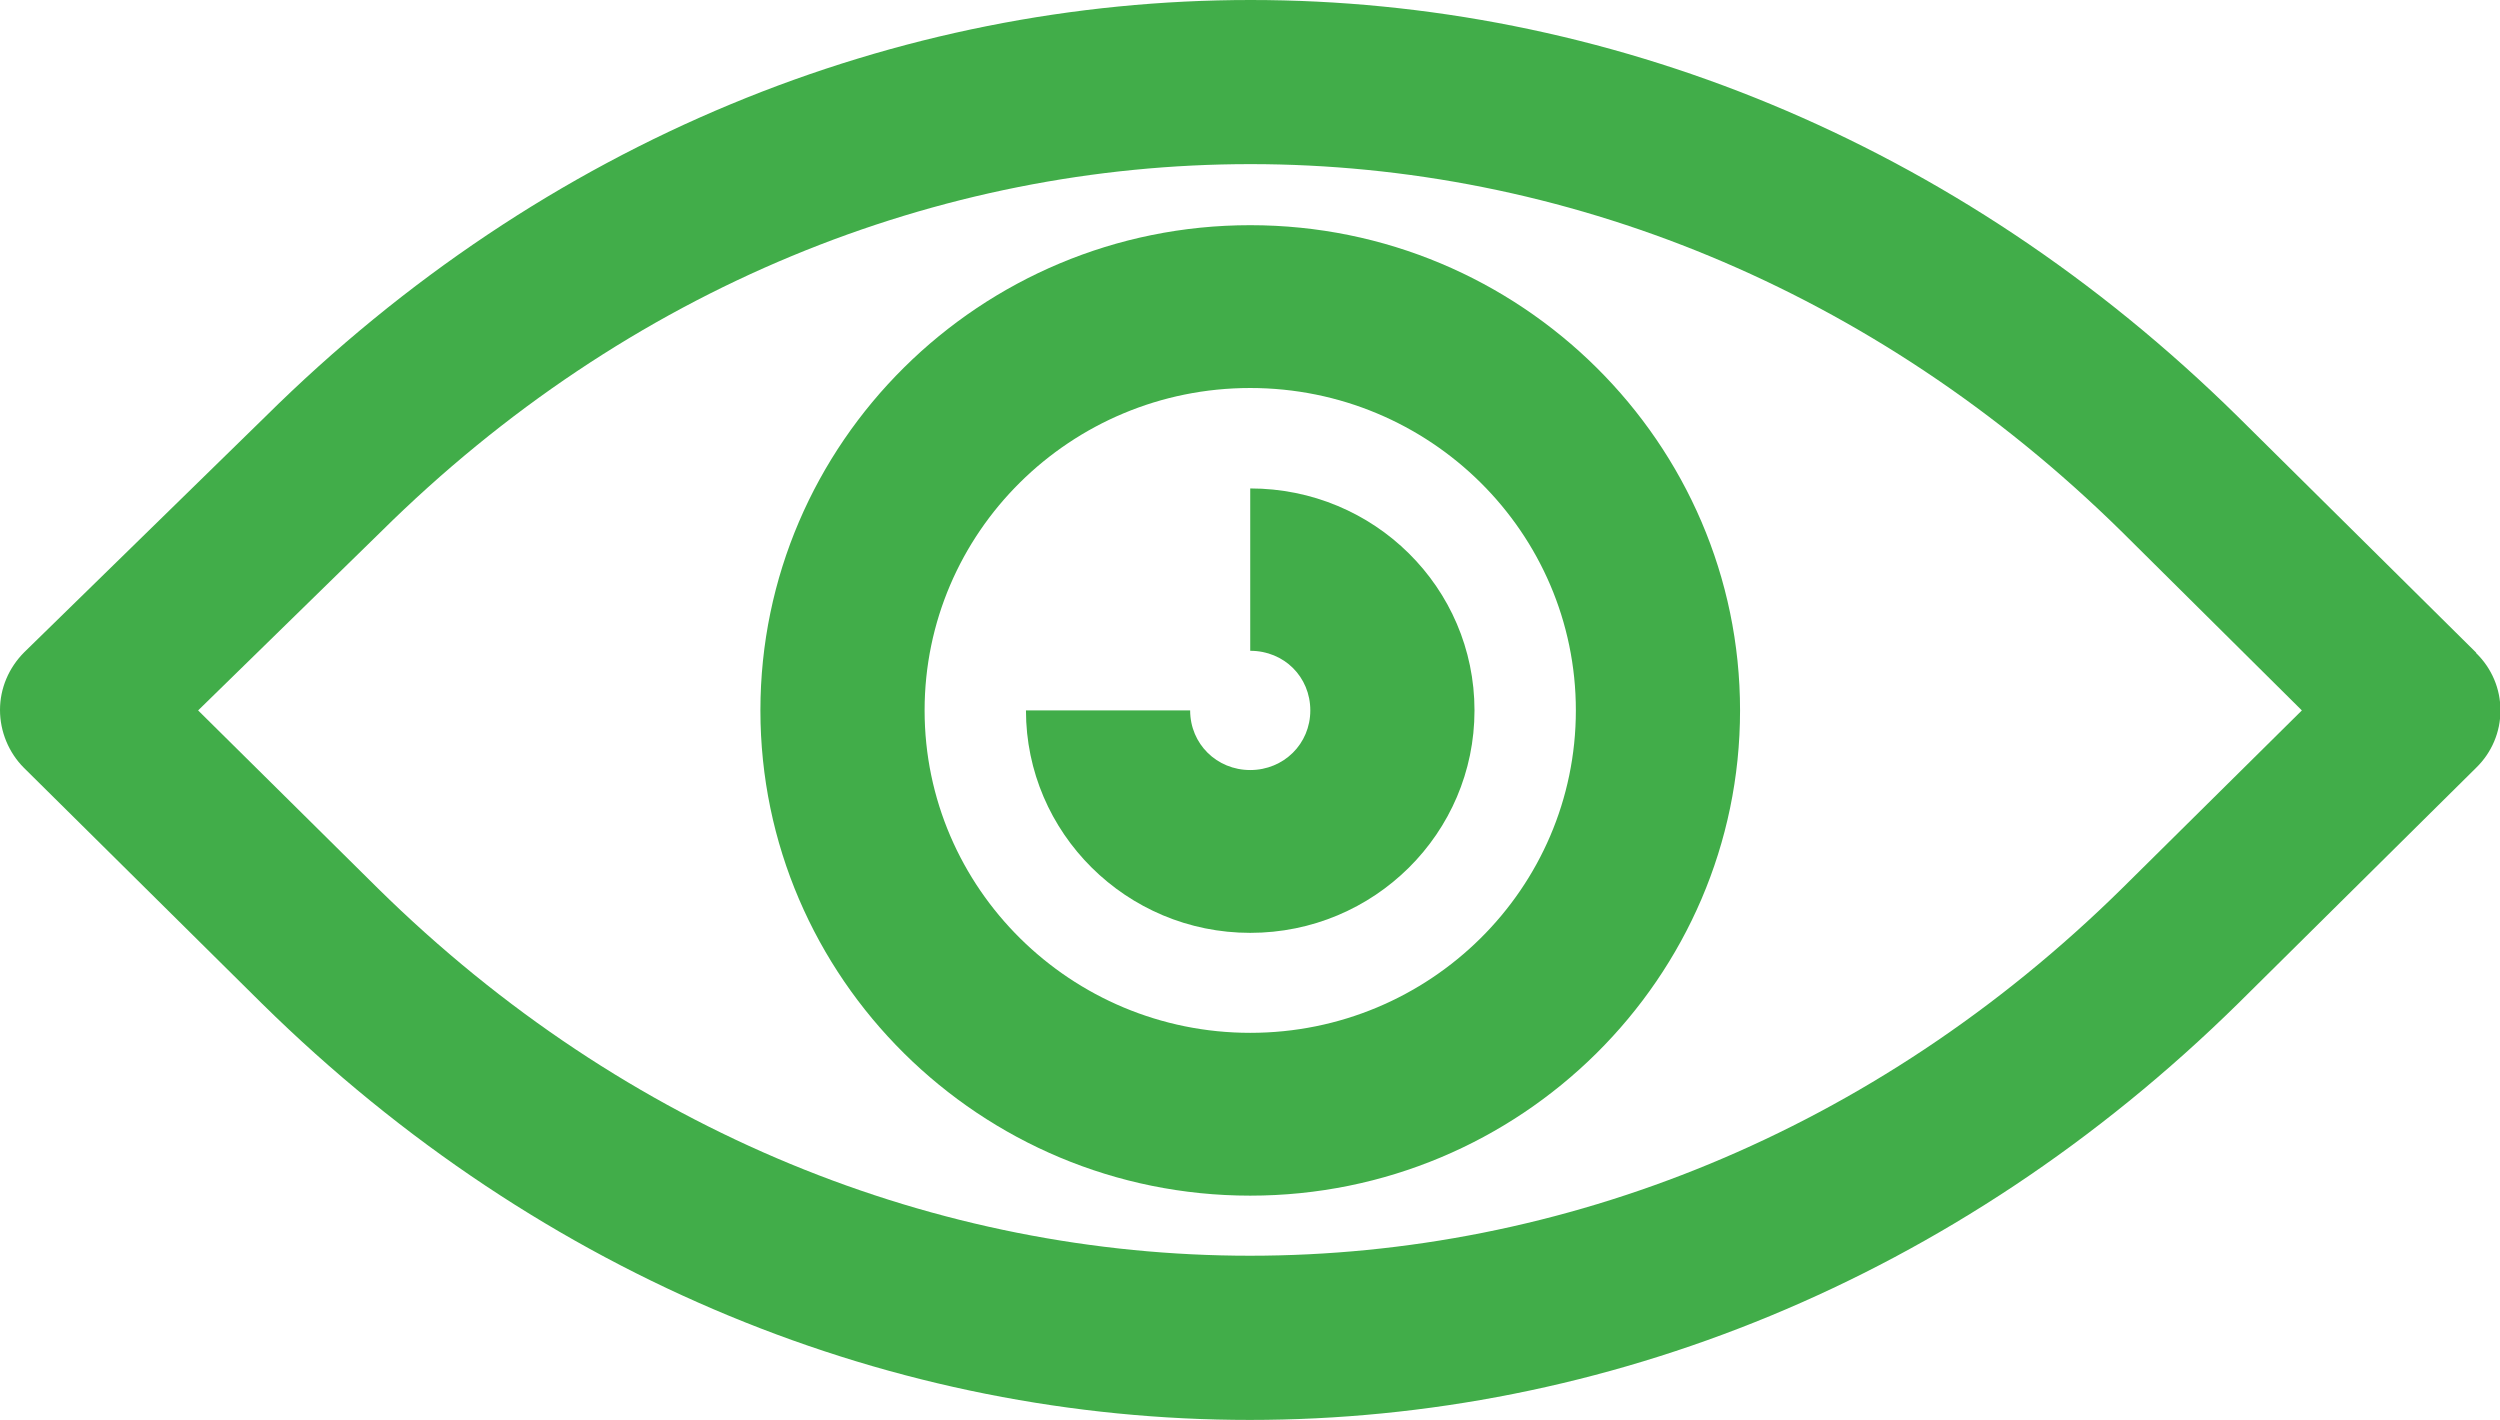 <?xml version="1.0" encoding="UTF-8"?>
<svg id="Layer_2" data-name="Layer 2" xmlns="http://www.w3.org/2000/svg" xmlns:xlink="http://www.w3.org/1999/xlink" viewBox="0 0 54.51 30.96">
  <defs>
    <style>
      .cls-1 {
        fill: none;
      }

      .cls-2 {
        fill: #41ad49;
      }

      .cls-3 {
        clip-path: url(#clippath);
      }
    </style>
    <clipPath id="clippath">
      <rect class="cls-1" width="54.51" height="30.96"/>
    </clipPath>
  </defs>
  <g id="Layer_1-2" data-name="Layer 1">
    <g class="cls-3">
      <path class="cls-2" d="M46.27,19.37c-10.84,10.68-27.19,10.68-38.03,0l-3.92-3.88,3.98-3.89C19.1.9,35.42.91,46.27,11.6l3.92,3.89-3.92,3.88ZM53.99,14.23l-5.19-5.14c-12.29-12.12-30.79-12.12-43.02,0L.53,14.22C.19,14.56,0,15.01,0,15.48c0,.47.19.93.52,1.26l5.19,5.14c6.14,6.05,13.84,9.08,21.54,9.08s15.4-3.03,21.55-9.08l5.19-5.14c.34-.33.53-.78.53-1.25s-.19-.92-.53-1.25"/>
      <path class="cls-2" d="M27.26,22.52c-3.91,0-7.1-3.15-7.1-7.03s3.18-7.03,7.1-7.03,7.1,3.15,7.1,7.03-3.18,7.03-7.1,7.03M27.26,4.91c-5.89,0-10.68,4.75-10.68,10.58s4.79,10.58,10.68,10.58,10.68-4.75,10.68-10.58-4.79-10.58-10.68-10.58"/>
      <path class="cls-2" d="M27.26,10.64v3.55c.74,0,1.31.57,1.31,1.3s-.58,1.3-1.31,1.3-1.31-.57-1.31-1.3h-3.58c0,2.67,2.19,4.85,4.89,4.85s4.89-2.17,4.89-4.85-2.19-4.84-4.89-4.84"/>
    </g>
  </g>
</svg>